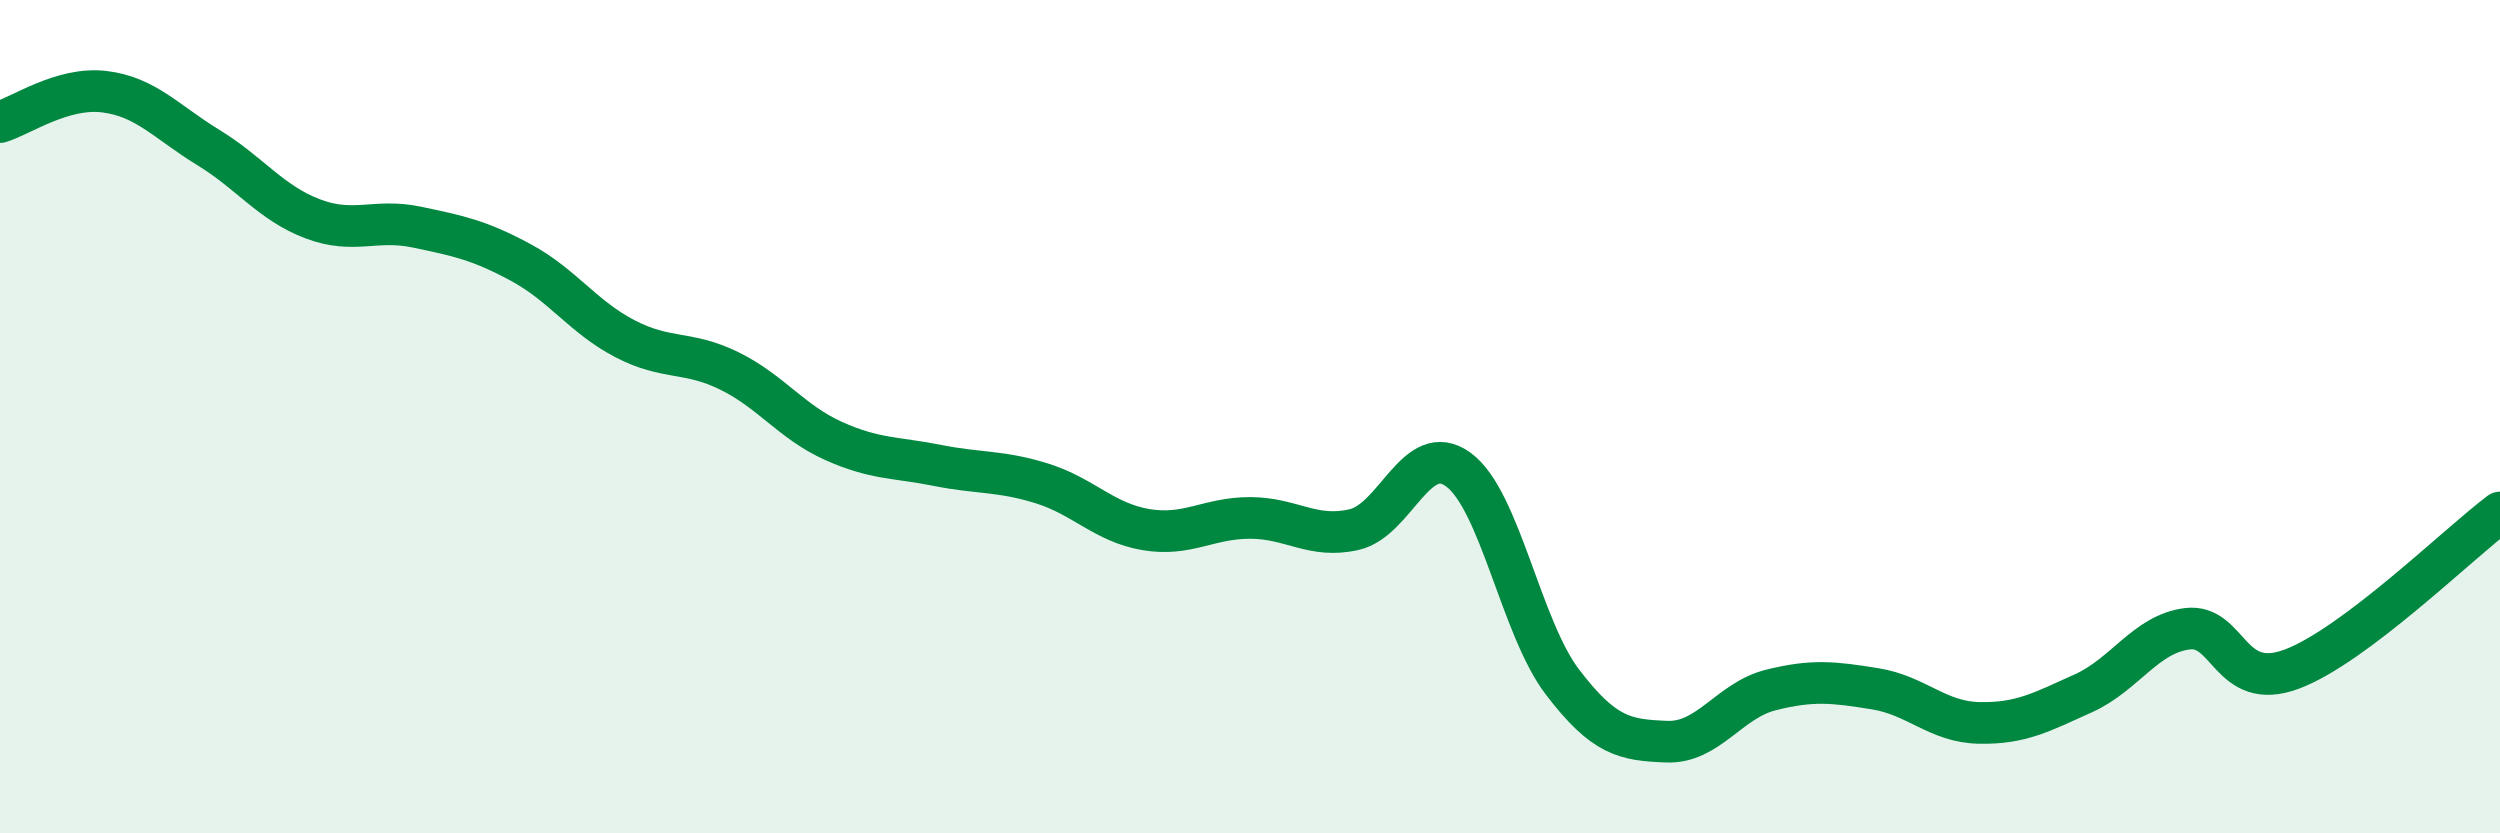 
    <svg width="60" height="20" viewBox="0 0 60 20" xmlns="http://www.w3.org/2000/svg">
      <path
        d="M 0,2.93 C 0.5,2.78 1.5,2.08 2.5,2.2 C 3.5,2.32 4,2.93 5,3.54 C 6,4.15 6.5,4.87 7.5,5.25 C 8.5,5.63 9,5.24 10,5.45 C 11,5.66 11.5,5.76 12.5,6.3 C 13.5,6.84 14,7.61 15,8.13 C 16,8.65 16.5,8.41 17.5,8.9 C 18.5,9.39 19,10.13 20,10.58 C 21,11.03 21.5,10.97 22.5,11.17 C 23.5,11.37 24,11.29 25,11.6 C 26,11.91 26.5,12.54 27.5,12.71 C 28.5,12.88 29,12.43 30,12.43 C 31,12.43 31.5,12.94 32.5,12.71 C 33.5,12.48 34,10.54 35,11.27 C 36,12 36.5,15.06 37.5,16.37 C 38.5,17.68 39,17.76 40,17.8 C 41,17.84 41.5,16.81 42.5,16.56 C 43.5,16.31 44,16.37 45,16.53 C 46,16.69 46.5,17.33 47.5,17.35 C 48.5,17.37 49,17.09 50,16.64 C 51,16.19 51.5,15.21 52.5,15.09 C 53.5,14.97 53.5,16.62 55,16.06 C 56.5,15.5 59,13.05 60,12.3L60 20L0 20Z"
        fill="#008740"
        opacity="0.1"
        stroke-linecap="round"
        stroke-linejoin="round"
      />
      <path
        d="M 0,2.93 C 0.5,2.78 1.5,2.08 2.5,2.2 C 3.5,2.32 4,2.93 5,3.54 C 6,4.15 6.5,4.87 7.5,5.25 C 8.5,5.63 9,5.24 10,5.45 C 11,5.66 11.5,5.76 12.5,6.3 C 13.5,6.84 14,7.61 15,8.13 C 16,8.65 16.5,8.41 17.5,8.9 C 18.5,9.39 19,10.13 20,10.58 C 21,11.03 21.5,10.97 22.5,11.17 C 23.5,11.37 24,11.29 25,11.6 C 26,11.91 26.5,12.54 27.5,12.71 C 28.5,12.88 29,12.43 30,12.43 C 31,12.43 31.5,12.94 32.5,12.71 C 33.5,12.48 34,10.54 35,11.27 C 36,12 36.5,15.06 37.5,16.37 C 38.5,17.68 39,17.76 40,17.8 C 41,17.84 41.5,16.81 42.5,16.56 C 43.5,16.31 44,16.37 45,16.53 C 46,16.69 46.5,17.33 47.5,17.35 C 48.5,17.37 49,17.09 50,16.64 C 51,16.19 51.5,15.21 52.5,15.09 C 53.5,14.97 53.5,16.62 55,16.06 C 56.5,15.5 59,13.05 60,12.3"
        stroke="#008740"
        stroke-width="1"
        fill="none"
        stroke-linecap="round"
        stroke-linejoin="round"
      />
    </svg>
  